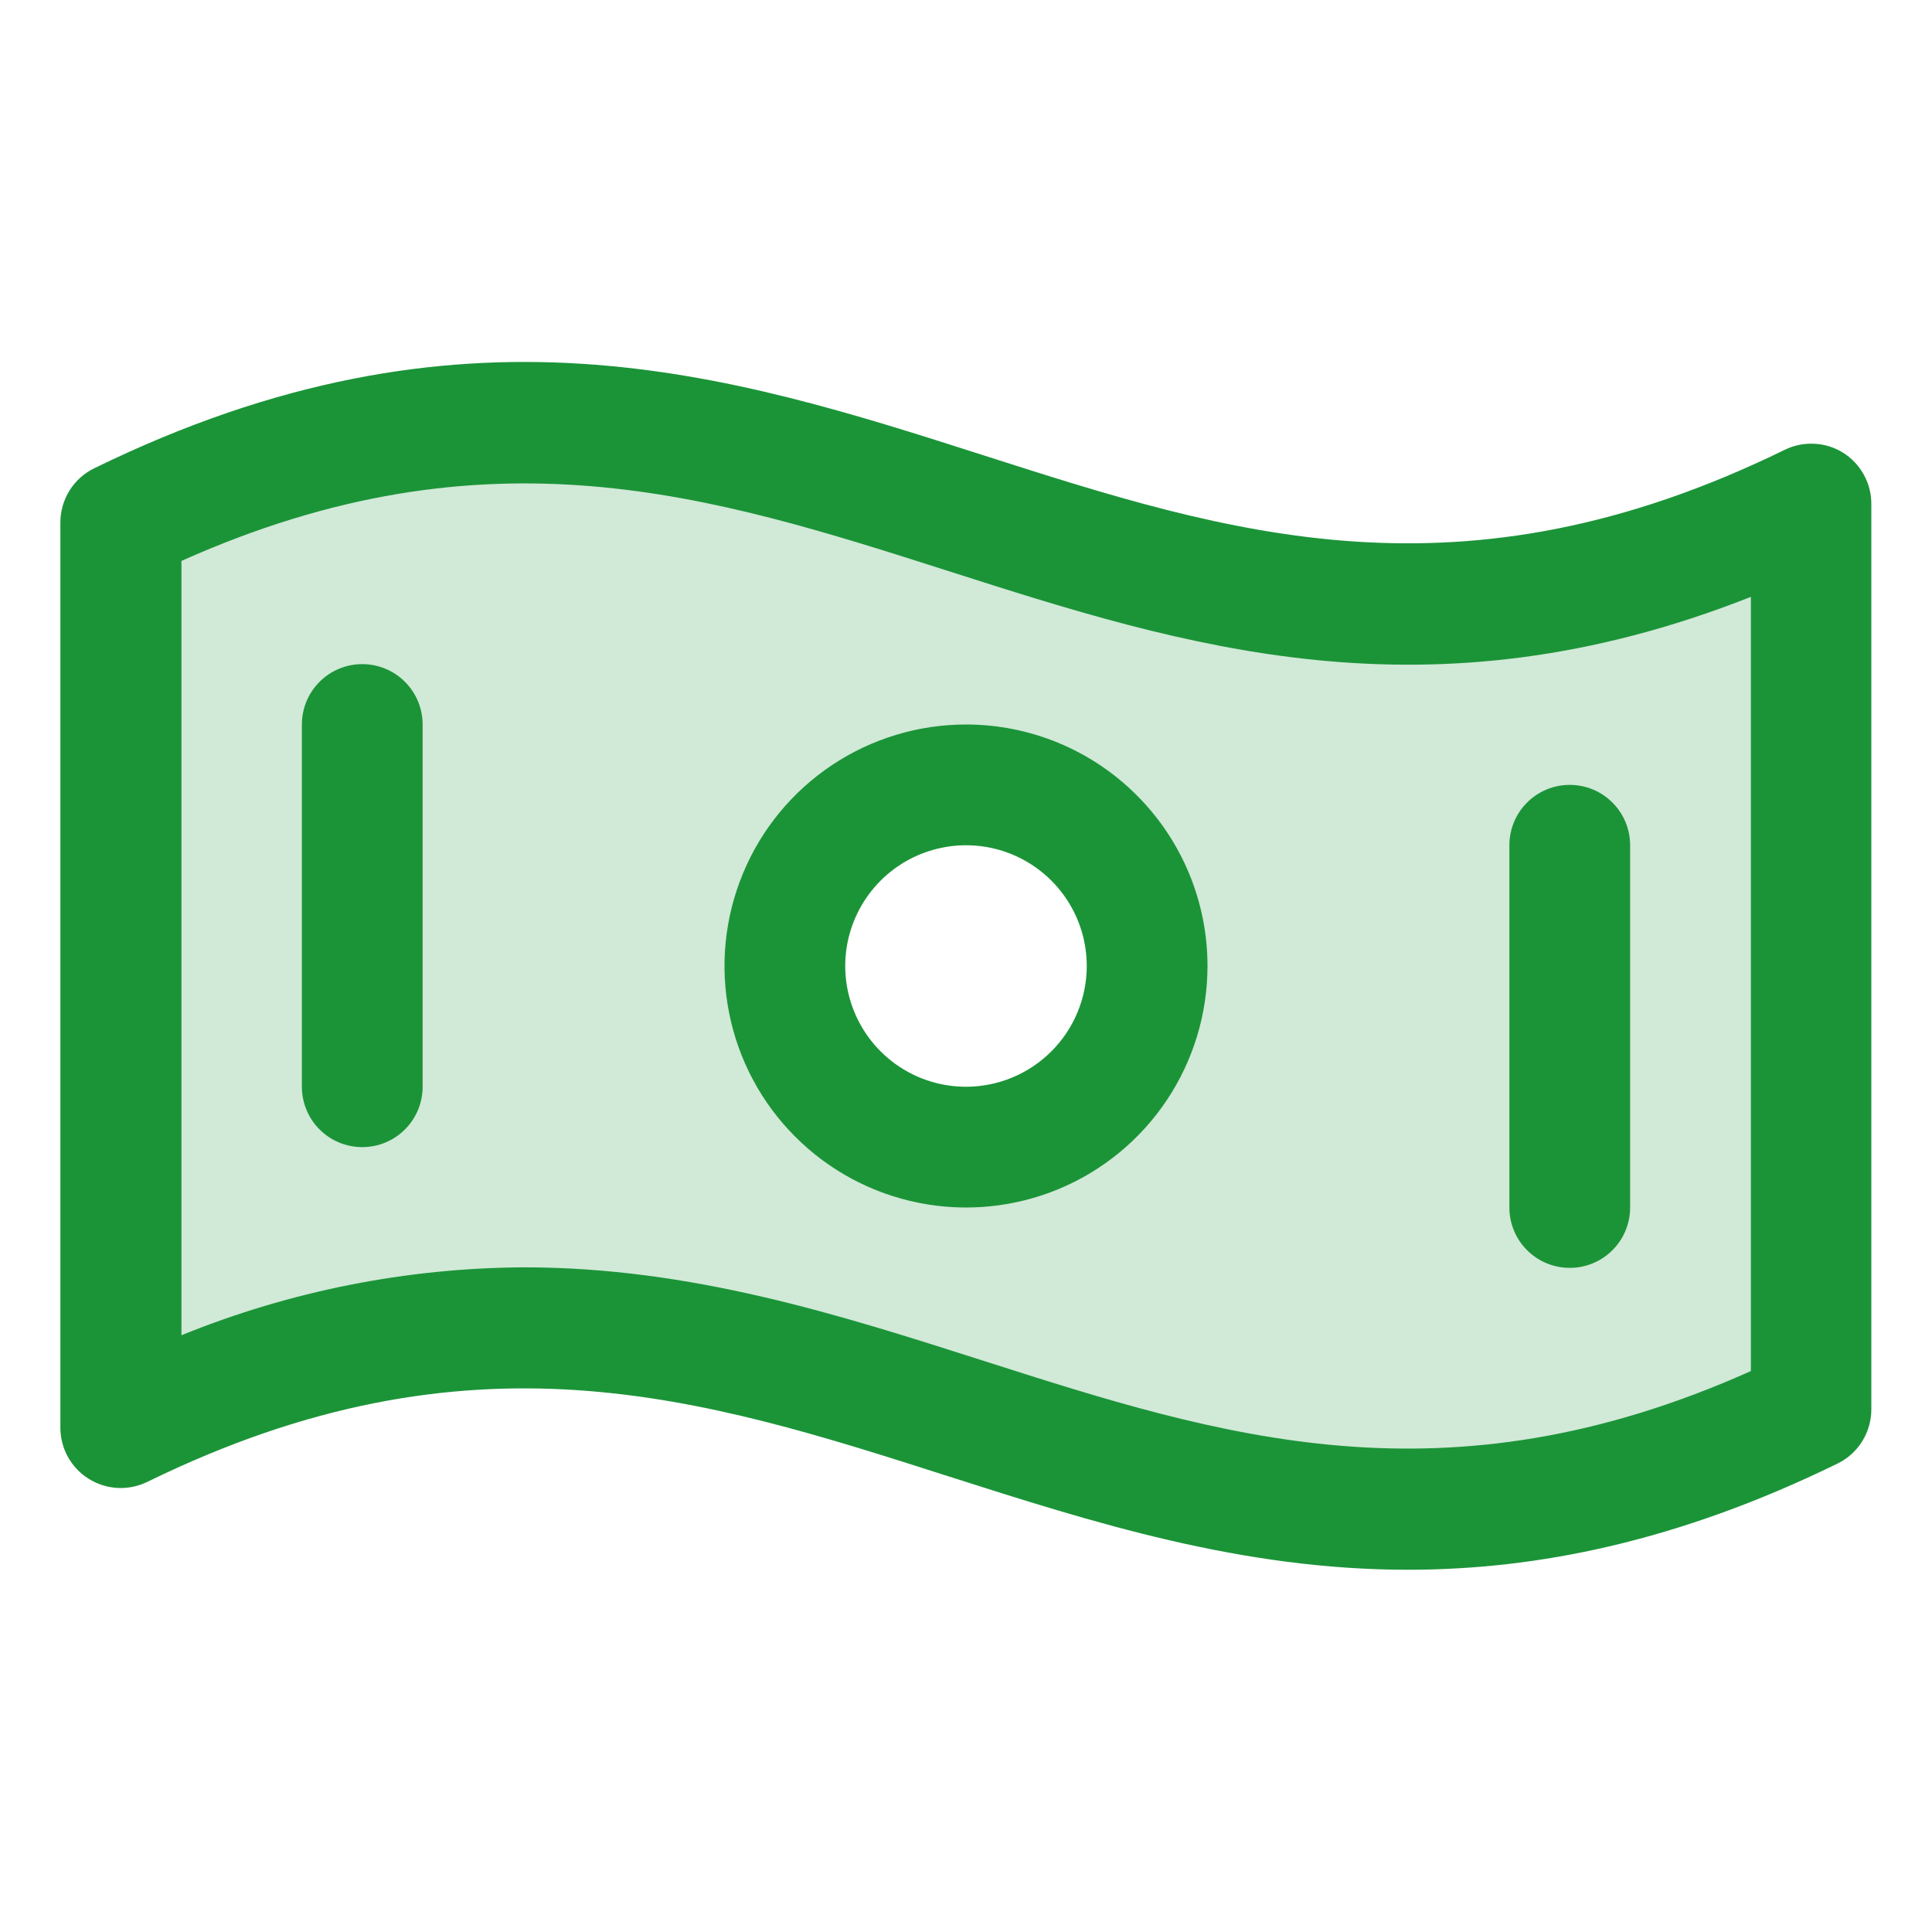 <svg width="32" height="32" viewBox="0 0 32 32" fill="none" xmlns="http://www.w3.org/2000/svg">
<path opacity="0.2" d="M2 8.651V23.651C13.455 18.055 18.545 28.945 30 23.349V8.349C18.545 13.945 13.455 3.055 2 8.651ZM16 19C15.407 19 14.827 18.824 14.333 18.494C13.84 18.165 13.455 17.696 13.228 17.148C13.001 16.6 12.942 15.997 13.058 15.415C13.173 14.833 13.459 14.298 13.879 13.879C14.298 13.459 14.833 13.173 15.415 13.058C15.997 12.942 16.6 13.001 17.148 13.228C17.696 13.455 18.165 13.84 18.494 14.333C18.824 14.827 19 15.407 19 16C19 16.796 18.684 17.559 18.121 18.121C17.559 18.684 16.796 19 16 19Z" fill="#1B9438"/>
<path d="M30.53 7.5C30.386 7.41 30.222 7.358 30.052 7.35C29.883 7.341 29.714 7.375 29.561 7.45C24.195 10.075 20.363 8.845 16.311 7.548C12.061 6.186 7.655 4.78 1.567 7.753C1.397 7.834 1.254 7.962 1.153 8.122C1.053 8.282 1 8.466 1 8.655V23.646C1 23.816 1.043 23.983 1.125 24.131C1.208 24.28 1.326 24.405 1.47 24.494C1.614 24.584 1.779 24.636 1.948 24.645C2.117 24.654 2.286 24.619 2.439 24.545C7.805 21.92 11.637 23.15 15.695 24.448C18.1 25.216 20.55 26 23.32 26C25.456 26 27.786 25.535 30.434 24.242C30.602 24.16 30.744 24.033 30.843 23.874C30.942 23.715 30.995 23.532 30.995 23.345V8.354C30.997 8.184 30.955 8.016 30.873 7.867C30.792 7.717 30.674 7.591 30.53 7.5ZM29 22.709C23.925 24.98 20.219 23.795 16.305 22.544C13.9 21.775 11.45 20.991 8.68 20.991C6.734 21.001 4.808 21.383 3.005 22.116V9.291C8.08 7.02 11.786 8.205 15.7 9.456C19.614 10.707 23.642 12 29 9.886V22.709ZM16 12C15.209 12 14.435 12.235 13.778 12.674C13.12 13.114 12.607 13.738 12.305 14.469C12.002 15.2 11.922 16.005 12.077 16.78C12.231 17.556 12.612 18.269 13.172 18.828C13.731 19.388 14.444 19.769 15.22 19.923C15.996 20.078 16.8 19.998 17.531 19.696C18.262 19.393 18.886 18.88 19.326 18.222C19.765 17.564 20 16.791 20 16C20 14.939 19.579 13.922 18.828 13.172C18.078 12.421 17.061 12 16 12ZM16 18C15.604 18 15.218 17.883 14.889 17.663C14.56 17.443 14.304 17.131 14.152 16.765C14.001 16.4 13.961 15.998 14.038 15.61C14.116 15.222 14.306 14.866 14.586 14.586C14.866 14.306 15.222 14.116 15.61 14.039C15.998 13.961 16.4 14.001 16.765 14.152C17.131 14.304 17.443 14.56 17.663 14.889C17.883 15.218 18 15.604 18 16C18 16.53 17.789 17.039 17.414 17.414C17.039 17.789 16.53 18 16 18ZM7 12V18C7 18.265 6.895 18.52 6.707 18.707C6.52 18.895 6.265 19 6 19C5.735 19 5.48 18.895 5.293 18.707C5.105 18.52 5 18.265 5 18V12C5 11.735 5.105 11.48 5.293 11.293C5.48 11.105 5.735 11 6 11C6.265 11 6.52 11.105 6.707 11.293C6.895 11.48 7 11.735 7 12ZM25 20V14C25 13.735 25.105 13.48 25.293 13.293C25.48 13.105 25.735 13 26 13C26.265 13 26.52 13.105 26.707 13.293C26.895 13.48 27 13.735 27 14V20C27 20.265 26.895 20.52 26.707 20.707C26.52 20.895 26.265 21 26 21C25.735 21 25.48 20.895 25.293 20.707C25.105 20.52 25 20.265 25 20Z" fill="#1B9438"/>
</svg>
